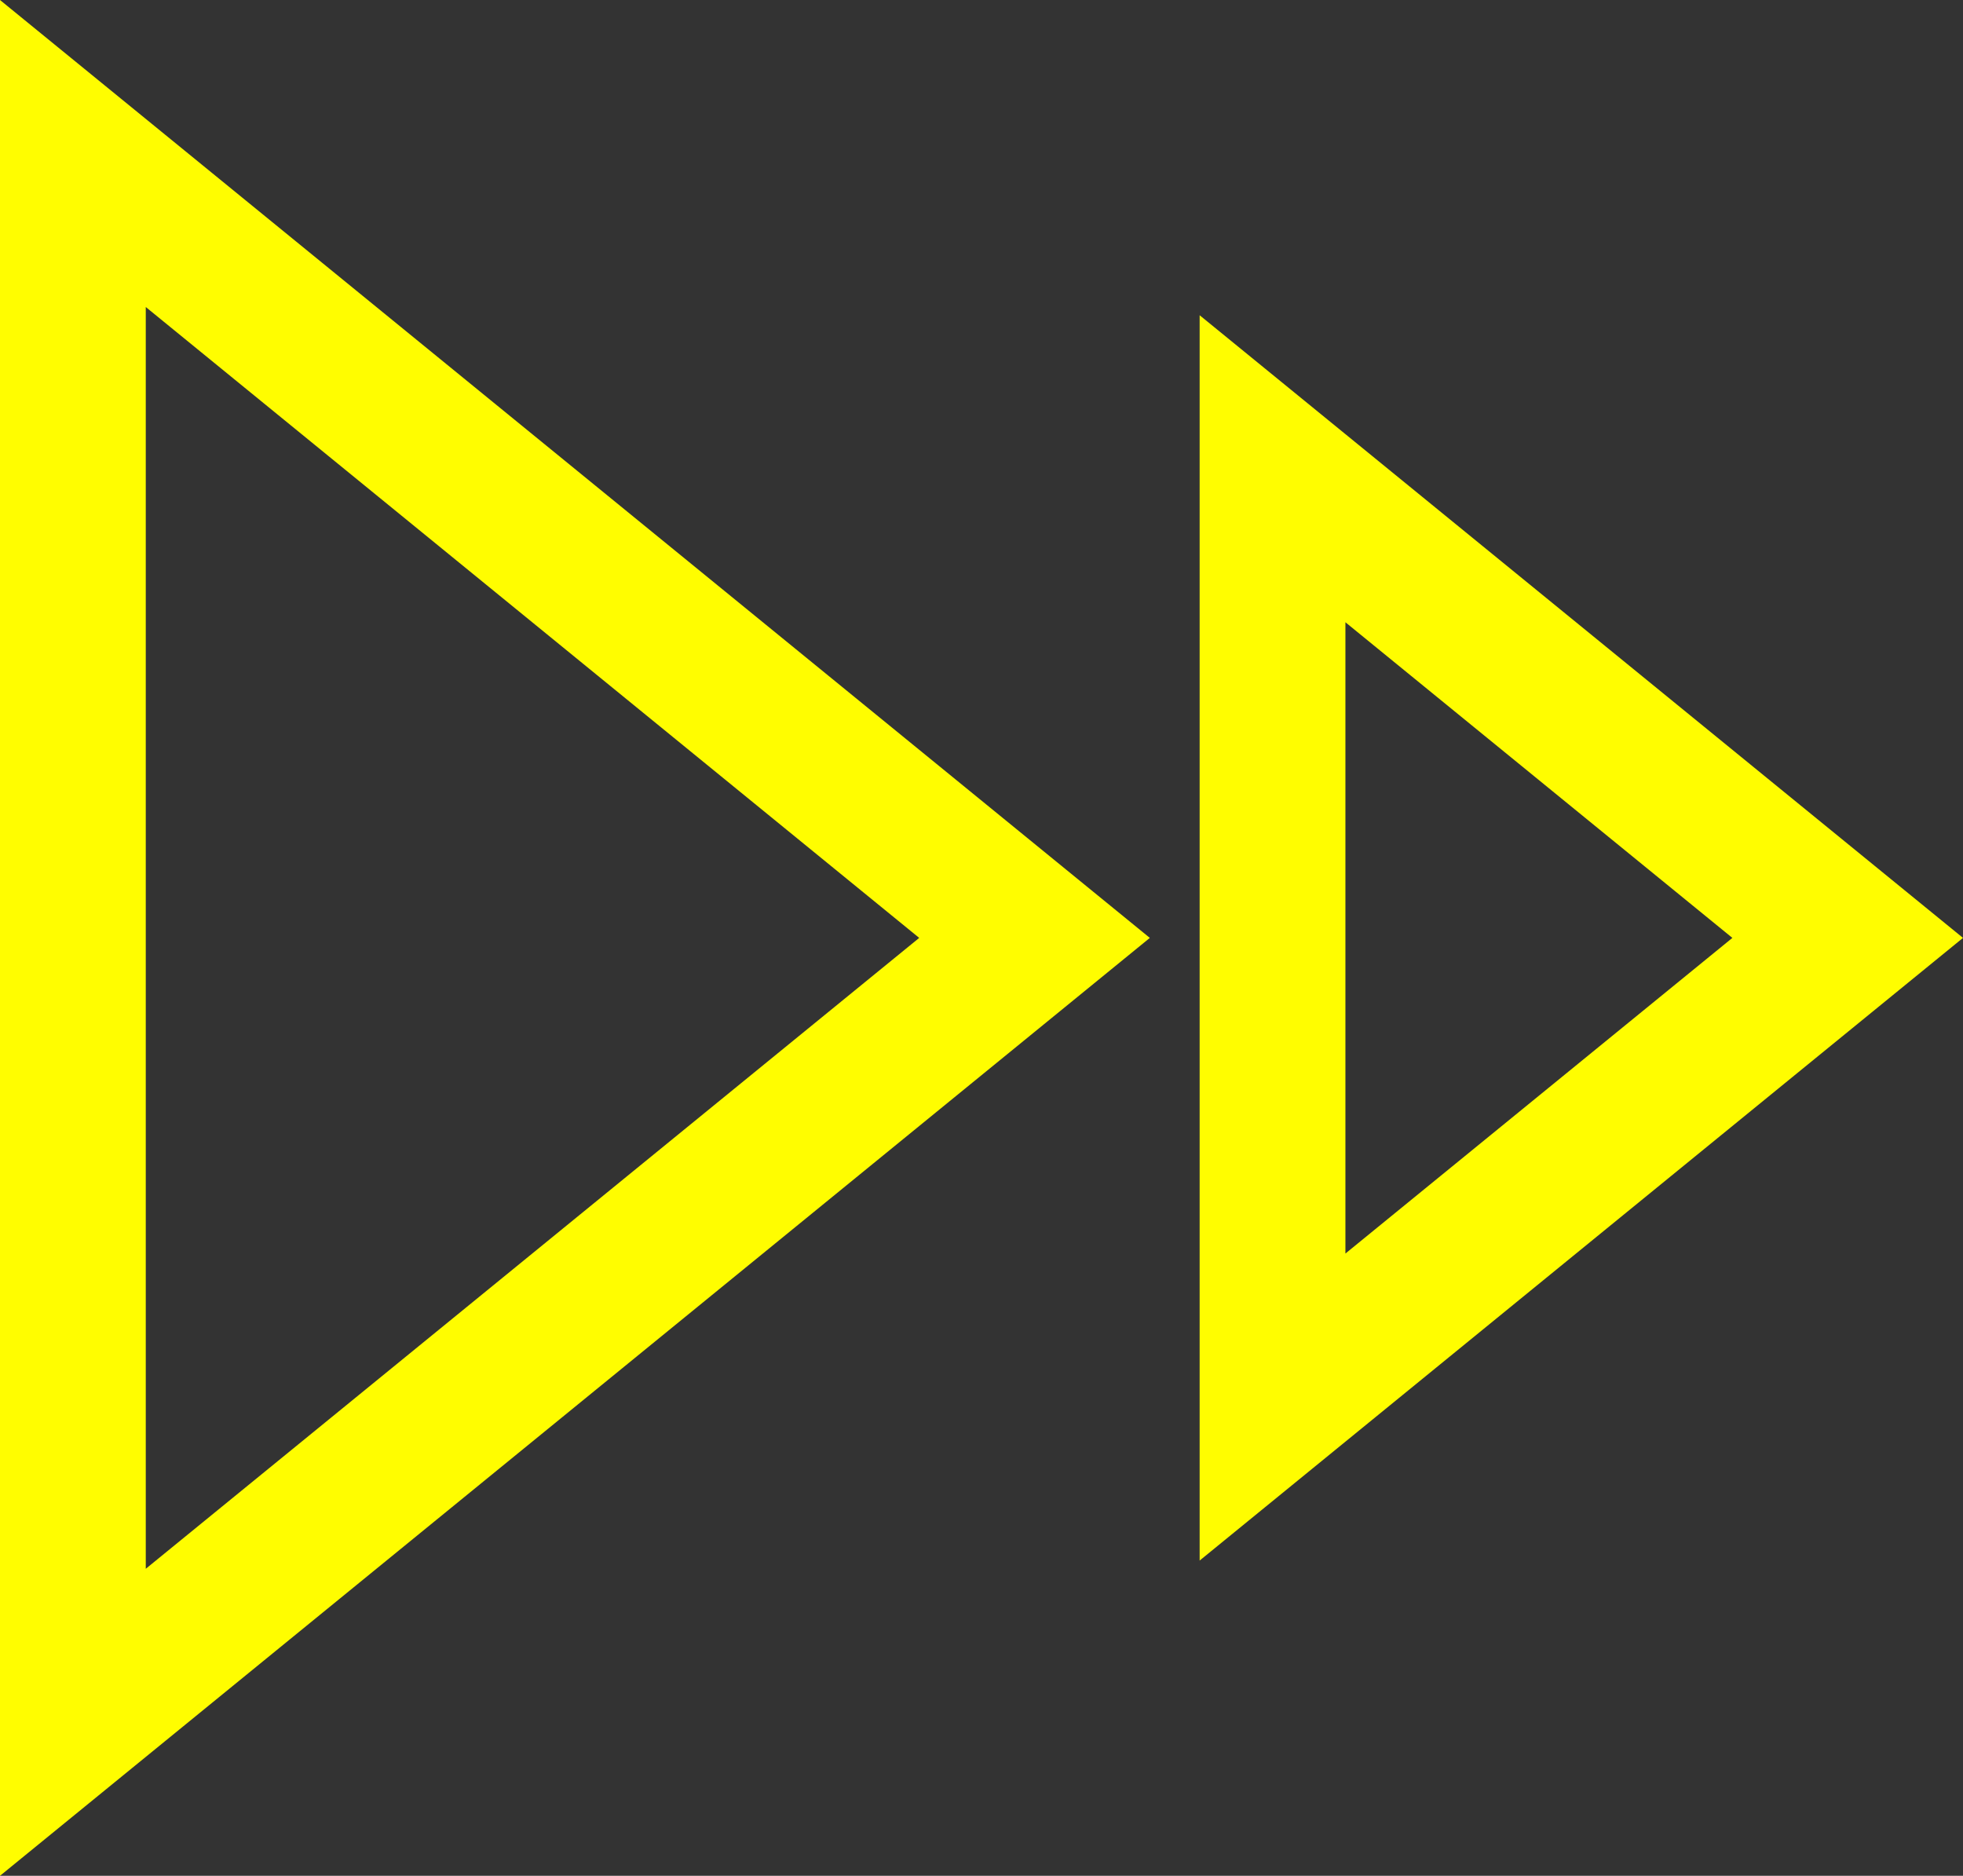 <svg xmlns="http://www.w3.org/2000/svg" width="94.265" height="90.07" viewBox="0 0 94.265 90.07">
  <rect x="0" y="0" width="94.265" height="90.07" fill="#333333" stroke="none"/>
  <g id="Group_73" data-name="Group 73" transform="translate(-890.588 1005.035) rotate(-90)">
    <g id="Path_68" data-name="Path 68" transform="translate(989.898 984.853) rotate(180)" fill="none">
      <path d="M29.9,0,59.8,36.657H0Z" stroke="none"/>
      <path d="M 29.898 11.075 L 14.742 29.657 L 45.054 29.657 L 29.898 11.075 M 29.898 0 L 59.796 36.657 L 0 36.657 L 29.898 0 Z" stroke="none" fill="#fffd00"/>
    </g>
    <g id="Path_69" data-name="Path 69" transform="translate(1005.035 945.804) rotate(180)" fill="none">
      <path d="M45.035,0,90.07,55.216H0Z" stroke="none"/>
      <path d="M 45.035 11.075 L 14.742 48.216 L 75.328 48.216 L 45.035 11.075 M 45.035 -7.62939453125e-06 L 90.07 55.216 L -7.62939453125e-06 55.216 L 45.035 -7.62939453125e-06 Z" stroke="none" fill="#fffd00"/>
    </g>
  </g>
</svg>
